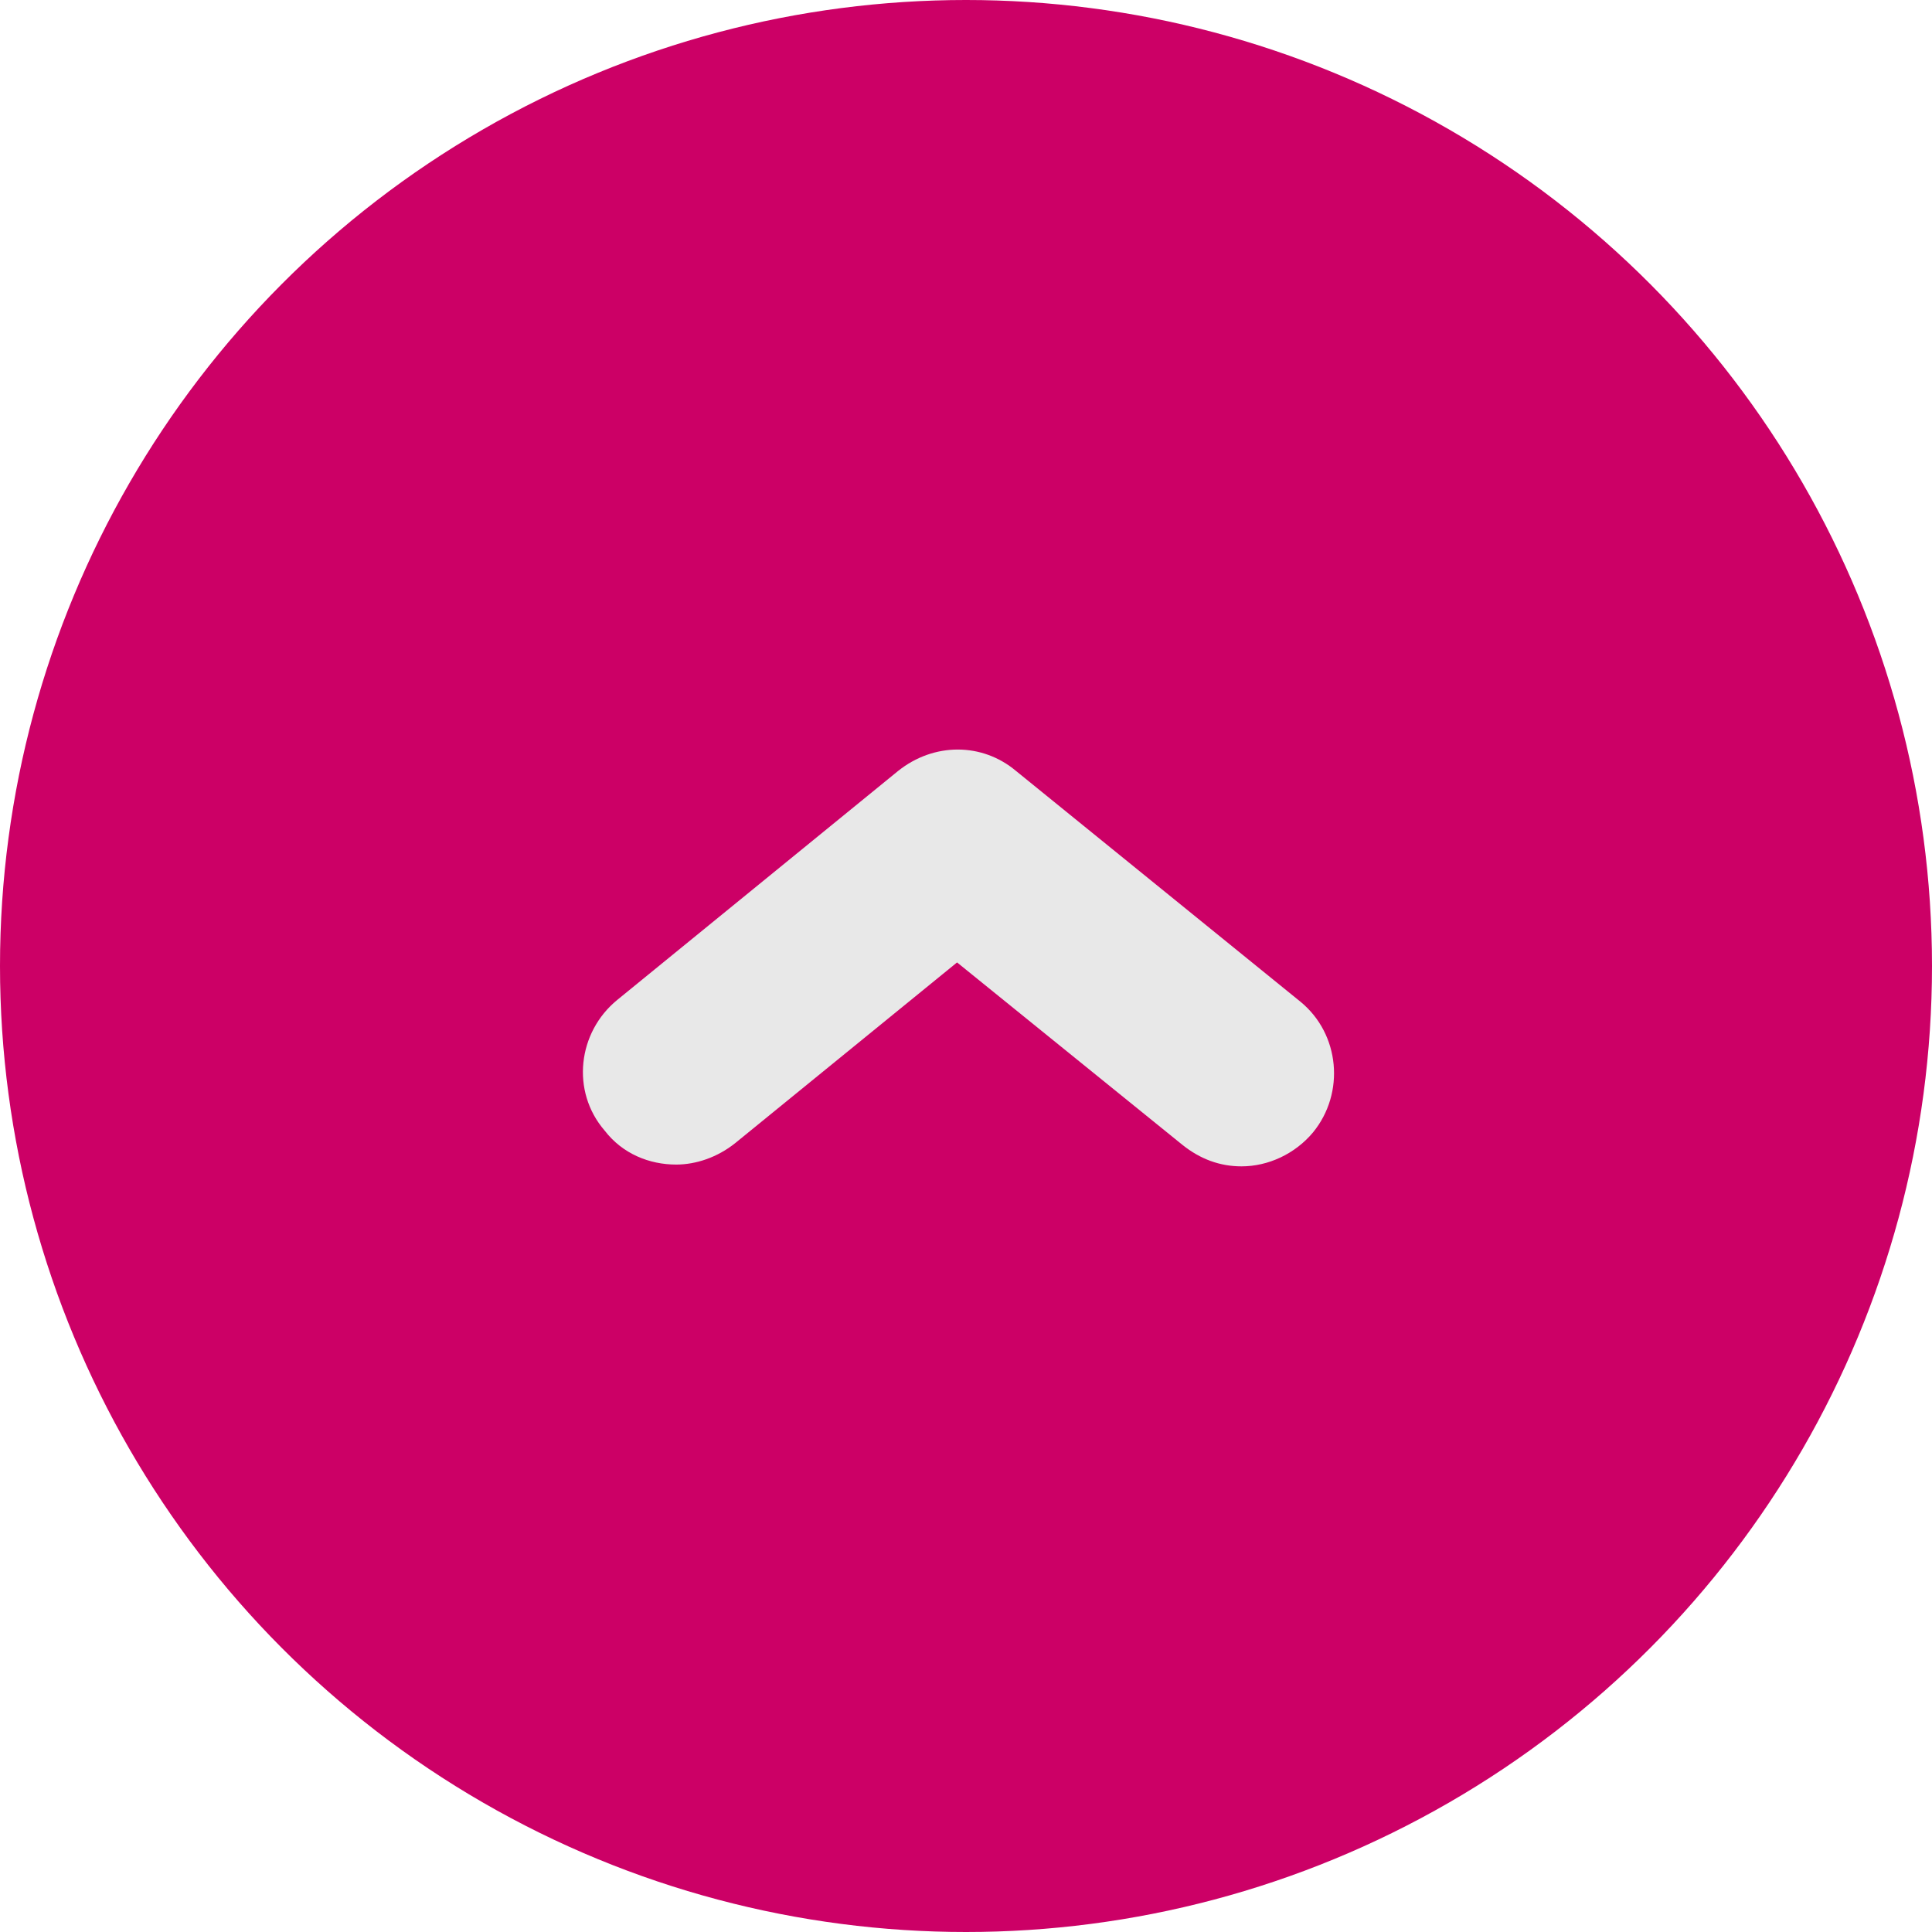 <?xml version="1.0" encoding="utf-8"?>
<!-- Generator: Adobe Illustrator 21.0.2, SVG Export Plug-In . SVG Version: 6.00 Build 0)  -->
<svg version="1.1" id="Layer_1" xmlns="http://www.w3.org/2000/svg" xmlns:xlink="http://www.w3.org/1999/xlink" x="0px" y="0px"
	 viewBox="0 0 108 108" style="enable-background:new 0 0 108 108;" xml:space="preserve">
<style type="text/css">
	.st0{fill:#CC0066;}
	.st1{fill:#E8E8E8;}
</style>
<circle class="st0" cx="54" cy="54" r="54"/>
<g>
	<path class="st1" d="M37.8,65.1c1.1,0,2.3-0.4,3.3-1.2l12.4-10.1L66.1,64c1,0.8,2.1,1.2,3.3,1.2c1.5,0,3-0.7,4-1.9
		c1.8-2.2,1.5-5.5-0.7-7.3L56.8,43.1c-1.9-1.6-4.6-1.6-6.6,0L34.5,55.9c-2.2,1.8-2.6,5.1-0.7,7.3C34.8,64.5,36.3,65.1,37.8,65.1z"/>
</g>
</svg>
